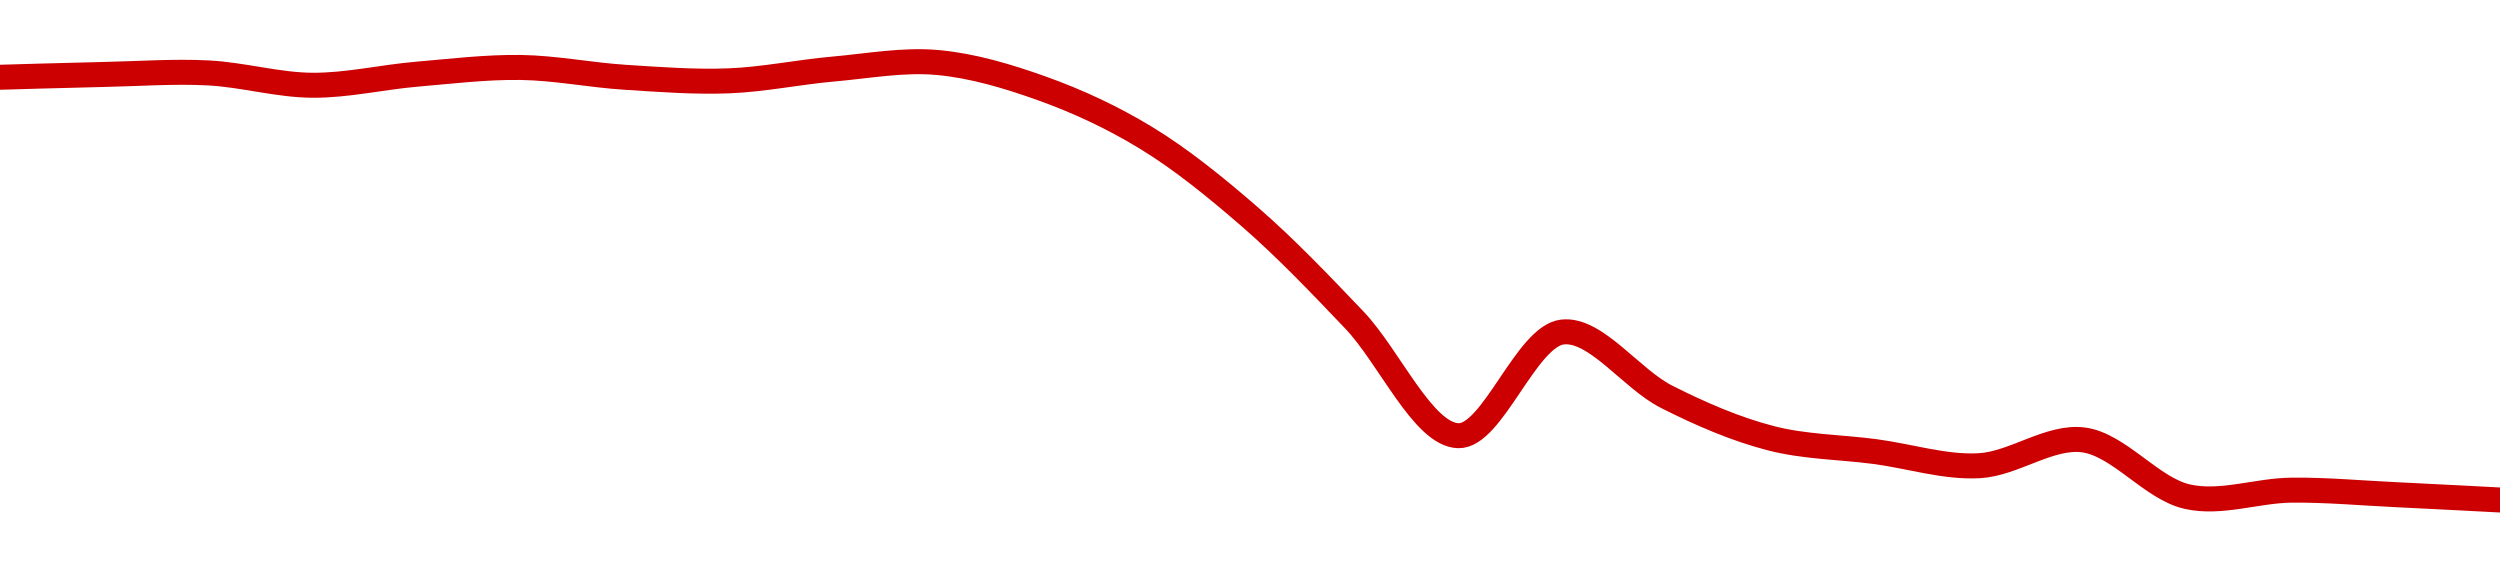 <!-- series1d: [0.01045732,0.01045876,0.01045954,0.01045323,0.01045888,0.01046233,0.01045731,0.0104555,0.01046152,0.01046487,0.01045166,0.0104264,0.01038584,0.01033327,0.01027399,0.01032702,0.01029387,0.0102727,0.01026587,0.01025863,0.01027184,0.01024278,0.01024614,0.01024383,0.0102411] -->

<svg width="200" height="45" viewBox="0 0 200 45" xmlns="http://www.w3.org/2000/svg">
  <defs>
    <linearGradient id="grad-area" x1="0" y1="0" x2="0" y2="1">
      <stop offset="0%" stop-color="rgba(255,82,82,.2)" />
      <stop offset="100%" stop-color="rgba(0,0,0,0)" />
    </linearGradient>
  </defs>

  <path d="M0,6.181C0,6.181,5.555,6.014,8.333,5.956C11.111,5.898,13.894,5.69,16.667,5.834C19.449,5.977,22.221,6.804,25,6.821C27.777,6.838,30.553,6.174,33.333,5.937C36.109,5.7,38.891,5.357,41.667,5.397C44.446,5.438,47.22,6.004,50,6.182C52.775,6.36,55.56,6.575,58.333,6.466C61.115,6.356,63.886,5.768,66.667,5.524C69.441,5.28,72.241,4.751,75,5C77.797,5.253,80.603,6.092,83.333,7.066C86.163,8.076,88.972,9.377,91.667,11.017C94.539,12.765,97.295,15.014,100,17.361C102.86,19.842,105.598,22.718,108.333,25.584C111.156,28.541,113.847,34.777,116.667,34.856C119.405,34.932,122.085,26.893,125,26.561C127.663,26.258,130.49,30.311,133.333,31.746C136.051,33.118,138.842,34.328,141.667,35.057C144.401,35.764,147.223,35.759,150,36.126C152.778,36.493,155.57,37.407,158.333,37.258C161.126,37.107,163.955,34.843,166.667,35.192C169.518,35.559,172.127,39.1,175,39.737C177.694,40.335,180.555,39.239,183.333,39.212C186.11,39.184,188.889,39.442,191.667,39.573C194.445,39.704,200,40,200,40"
        fill="none"
        stroke="#CC0000"
        stroke-width="2"
        stroke-linejoin="round"
        stroke-linecap="round"
        />
</svg>